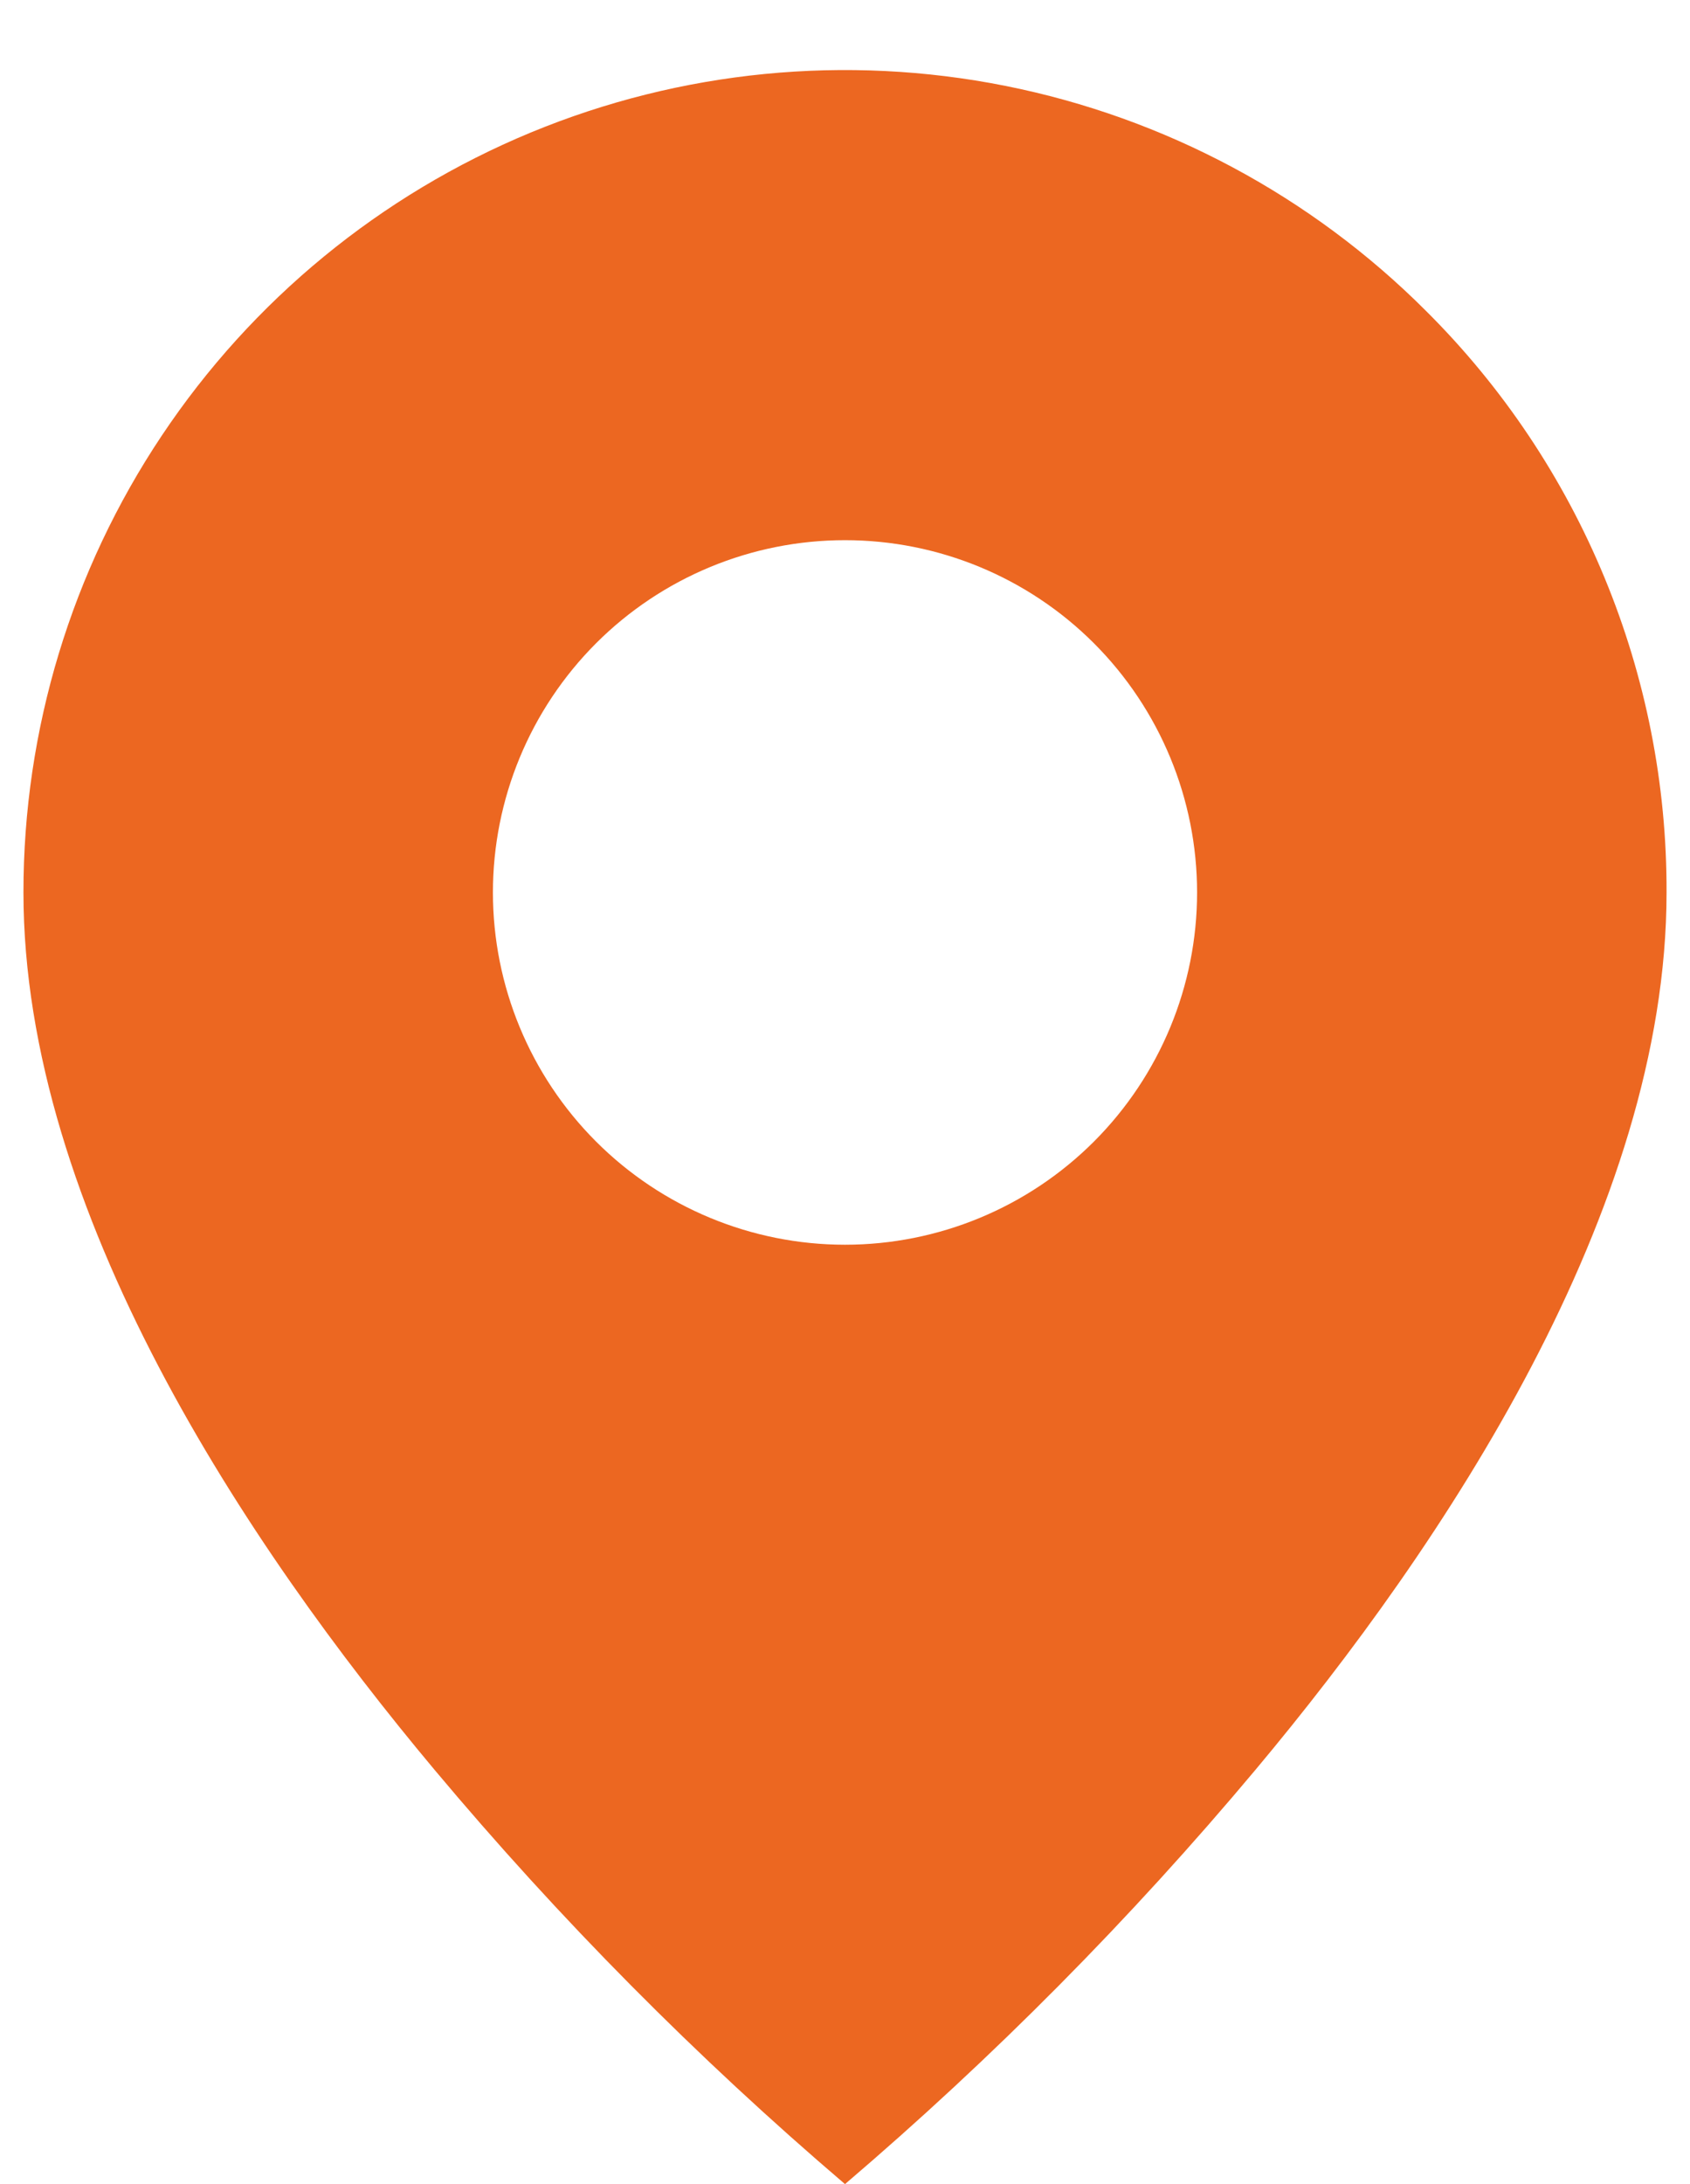 <svg width="24" height="31" viewBox="0 0 24 31" fill="none" xmlns="http://www.w3.org/2000/svg">
<path d="M12 31C9.895 29.204 7.944 27.236 6.167 25.115C3.5 21.93 0.333 17.187 0.333 12.667C0.332 10.358 1.016 8.101 2.298 6.182C3.58 4.262 5.402 2.766 7.535 1.882C9.668 0.999 12.014 0.768 14.278 1.219C16.542 1.67 18.622 2.782 20.253 4.415C21.34 5.496 22.201 6.783 22.786 8.199C23.372 9.615 23.672 11.134 23.667 12.667C23.667 17.187 20.5 21.93 17.833 25.115C16.056 27.236 14.105 29.204 12 31ZM12 7.667C10.674 7.667 9.402 8.193 8.464 9.131C7.527 10.069 7 11.341 7 12.667C7 13.993 7.527 15.264 8.464 16.202C9.402 17.14 10.674 17.667 12 17.667C13.326 17.667 14.598 17.14 15.536 16.202C16.473 15.264 17 13.993 17 12.667C17 11.341 16.473 10.069 15.536 9.131C14.598 8.193 13.326 7.667 12 7.667Z" fill="#EC6721"/>
</svg>
